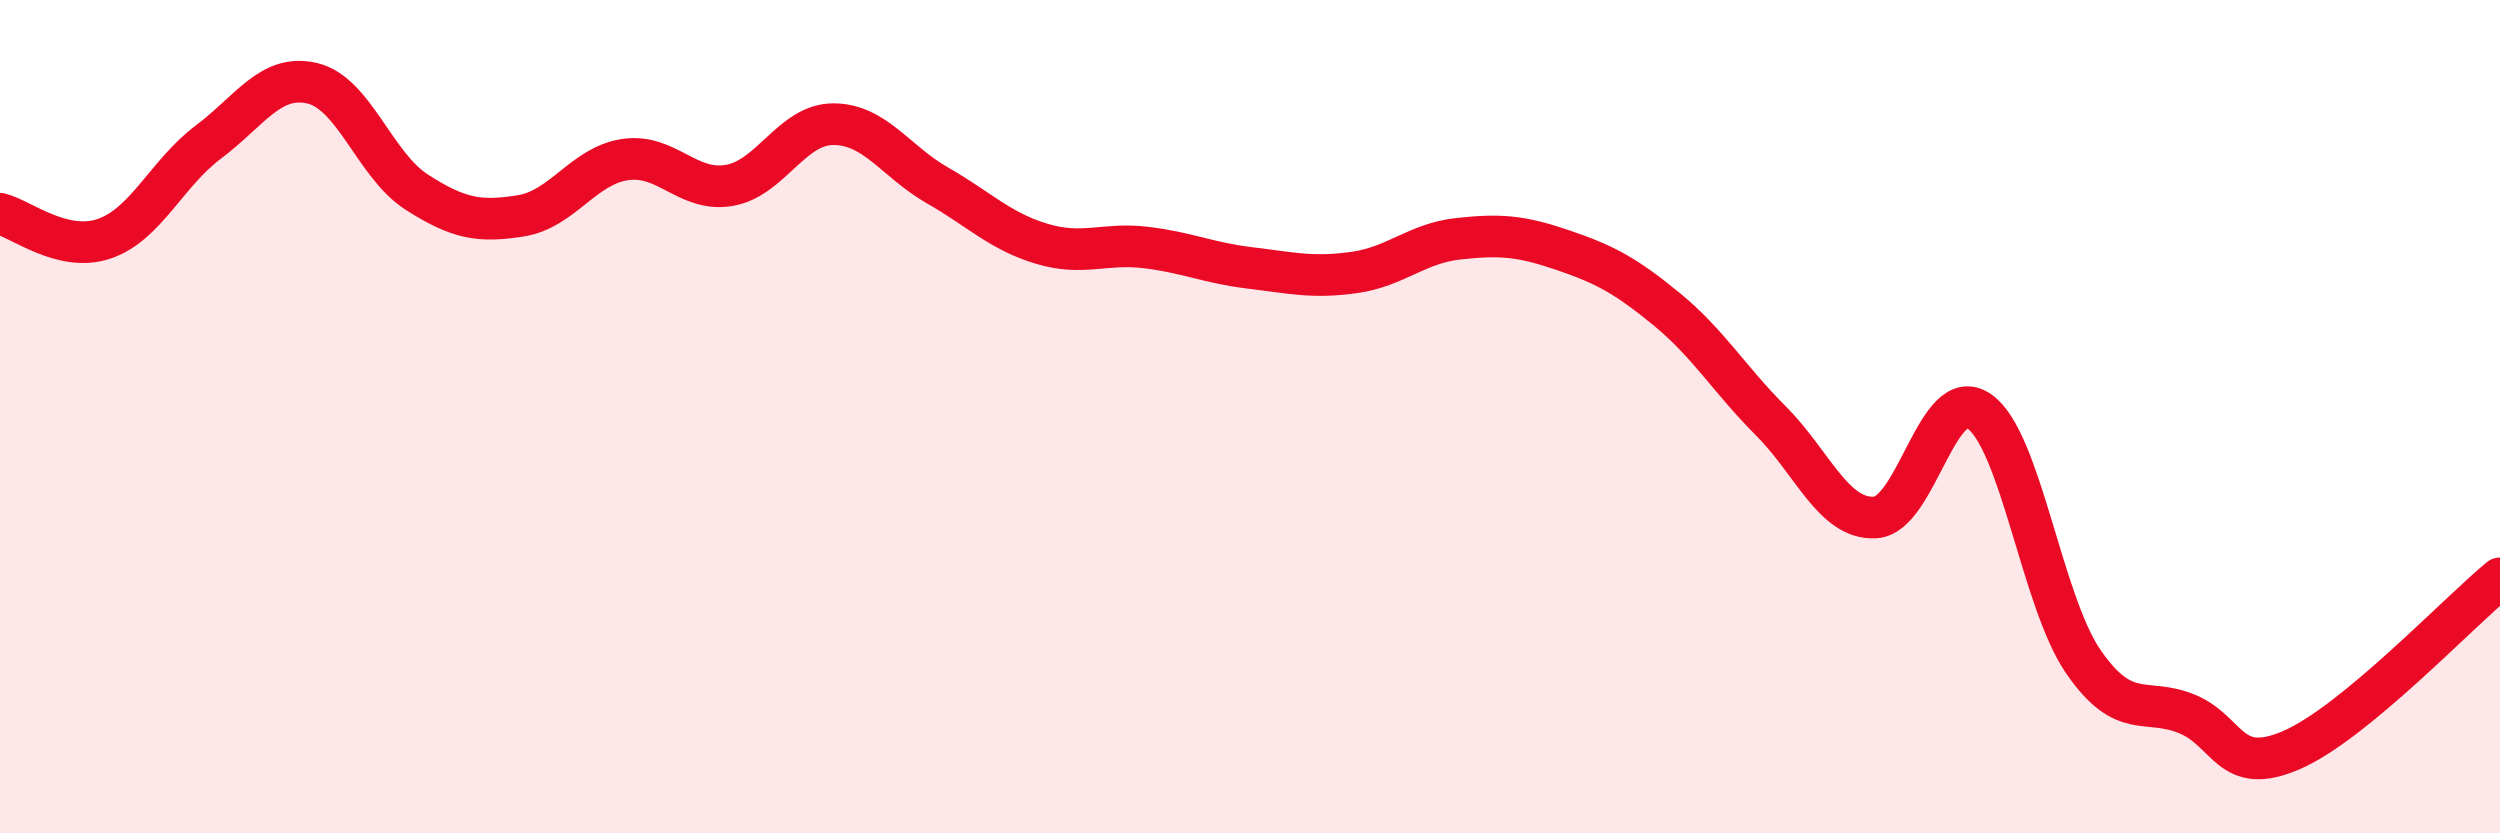 
    <svg width="60" height="20" viewBox="0 0 60 20" xmlns="http://www.w3.org/2000/svg">
      <path
        d="M 0,5.13 C 0.5,5.25 1.5,6.07 2.5,5.73 C 3.5,5.39 4,4.16 5,3.41 C 6,2.66 6.5,1.76 7.5,2 C 8.5,2.24 9,3.97 10,4.61 C 11,5.25 11.5,5.34 12.5,5.18 C 13.5,5.02 14,3.98 15,3.83 C 16,3.68 16.5,4.62 17.5,4.45 C 18.5,4.28 19,2.98 20,2.98 C 21,2.98 21.5,3.88 22.5,4.45 C 23.5,5.02 24,5.55 25,5.85 C 26,6.15 26.5,5.82 27.5,5.94 C 28.5,6.06 29,6.31 30,6.43 C 31,6.55 31.5,6.68 32.5,6.54 C 33.5,6.4 34,5.84 35,5.73 C 36,5.62 36.5,5.66 37.5,6 C 38.5,6.34 39,6.6 40,7.42 C 41,8.24 41.5,9.1 42.5,10.1 C 43.5,11.1 44,12.47 45,12.42 C 46,12.37 46.5,9.18 47.5,9.87 C 48.5,10.56 49,14.43 50,15.88 C 51,17.33 51.5,16.72 52.5,17.14 C 53.5,17.56 53.5,18.65 55,18 C 56.5,17.35 59,14.7 60,13.88L60 20L0 20Z"
        fill="#EB0A25"
        opacity="0.1"
        stroke-linecap="round"
        stroke-linejoin="round"
      />
      <path
        d="M 0,5.13 C 0.5,5.25 1.5,6.07 2.5,5.73 C 3.5,5.39 4,4.16 5,3.41 C 6,2.66 6.5,1.76 7.5,2 C 8.5,2.24 9,3.97 10,4.61 C 11,5.25 11.5,5.34 12.5,5.18 C 13.5,5.02 14,3.98 15,3.83 C 16,3.68 16.5,4.62 17.5,4.45 C 18.5,4.28 19,2.98 20,2.98 C 21,2.98 21.5,3.88 22.5,4.45 C 23.5,5.02 24,5.55 25,5.85 C 26,6.15 26.5,5.82 27.5,5.94 C 28.5,6.06 29,6.31 30,6.43 C 31,6.55 31.5,6.68 32.5,6.54 C 33.5,6.4 34,5.84 35,5.73 C 36,5.62 36.5,5.66 37.5,6 C 38.5,6.34 39,6.6 40,7.42 C 41,8.24 41.5,9.1 42.5,10.1 C 43.5,11.1 44,12.47 45,12.42 C 46,12.37 46.5,9.18 47.5,9.87 C 48.5,10.56 49,14.43 50,15.88 C 51,17.33 51.5,16.72 52.5,17.14 C 53.5,17.56 53.5,18.65 55,18 C 56.5,17.35 59,14.7 60,13.88"
        stroke="#EB0A25"
        stroke-width="1"
        fill="none"
        stroke-linecap="round"
        stroke-linejoin="round"
      />
    </svg>
  